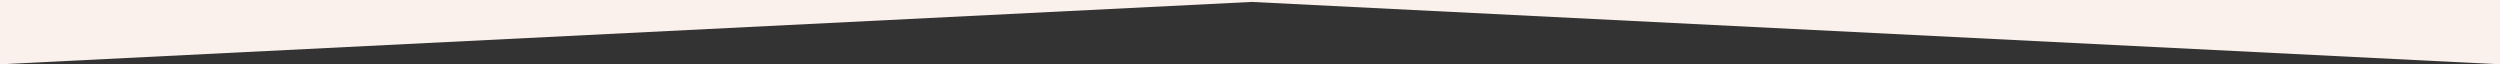 <?xml version="1.0" encoding="utf-8"?>
<!-- Generator: Adobe Illustrator 17.0.0, SVG Export Plug-In . SVG Version: 6.00 Build 0)  -->
<!DOCTYPE svg PUBLIC "-//W3C//DTD SVG 1.1//EN" "http://www.w3.org/Graphics/SVG/1.1/DTD/svg11.dtd">
<svg version="1.1" preserveAspectRatio="none" id="Layer_1" xmlns="http://www.w3.org/2000/svg" xmlns:xlink="http://www.w3.org/1999/xlink" x="0px" y="0px"
	 width="1400px" height="36px" viewBox="0 0.036 1400 36" enable-background="new 0 0.036 1400 36" xml:space="preserve">
<rect x="0" y="0.036" width="1400" height="36" fill="#333333" stroke="none"/>
<title>Rectangle</title>
<desc>Created with Sketch.</desc>
<polyline id="Rectangle_1_" fill="#FAF1EC" points="1400,0.036 1400,36.036 700.976,1.117 0,36.036 0,0.036 "/>
</svg>
